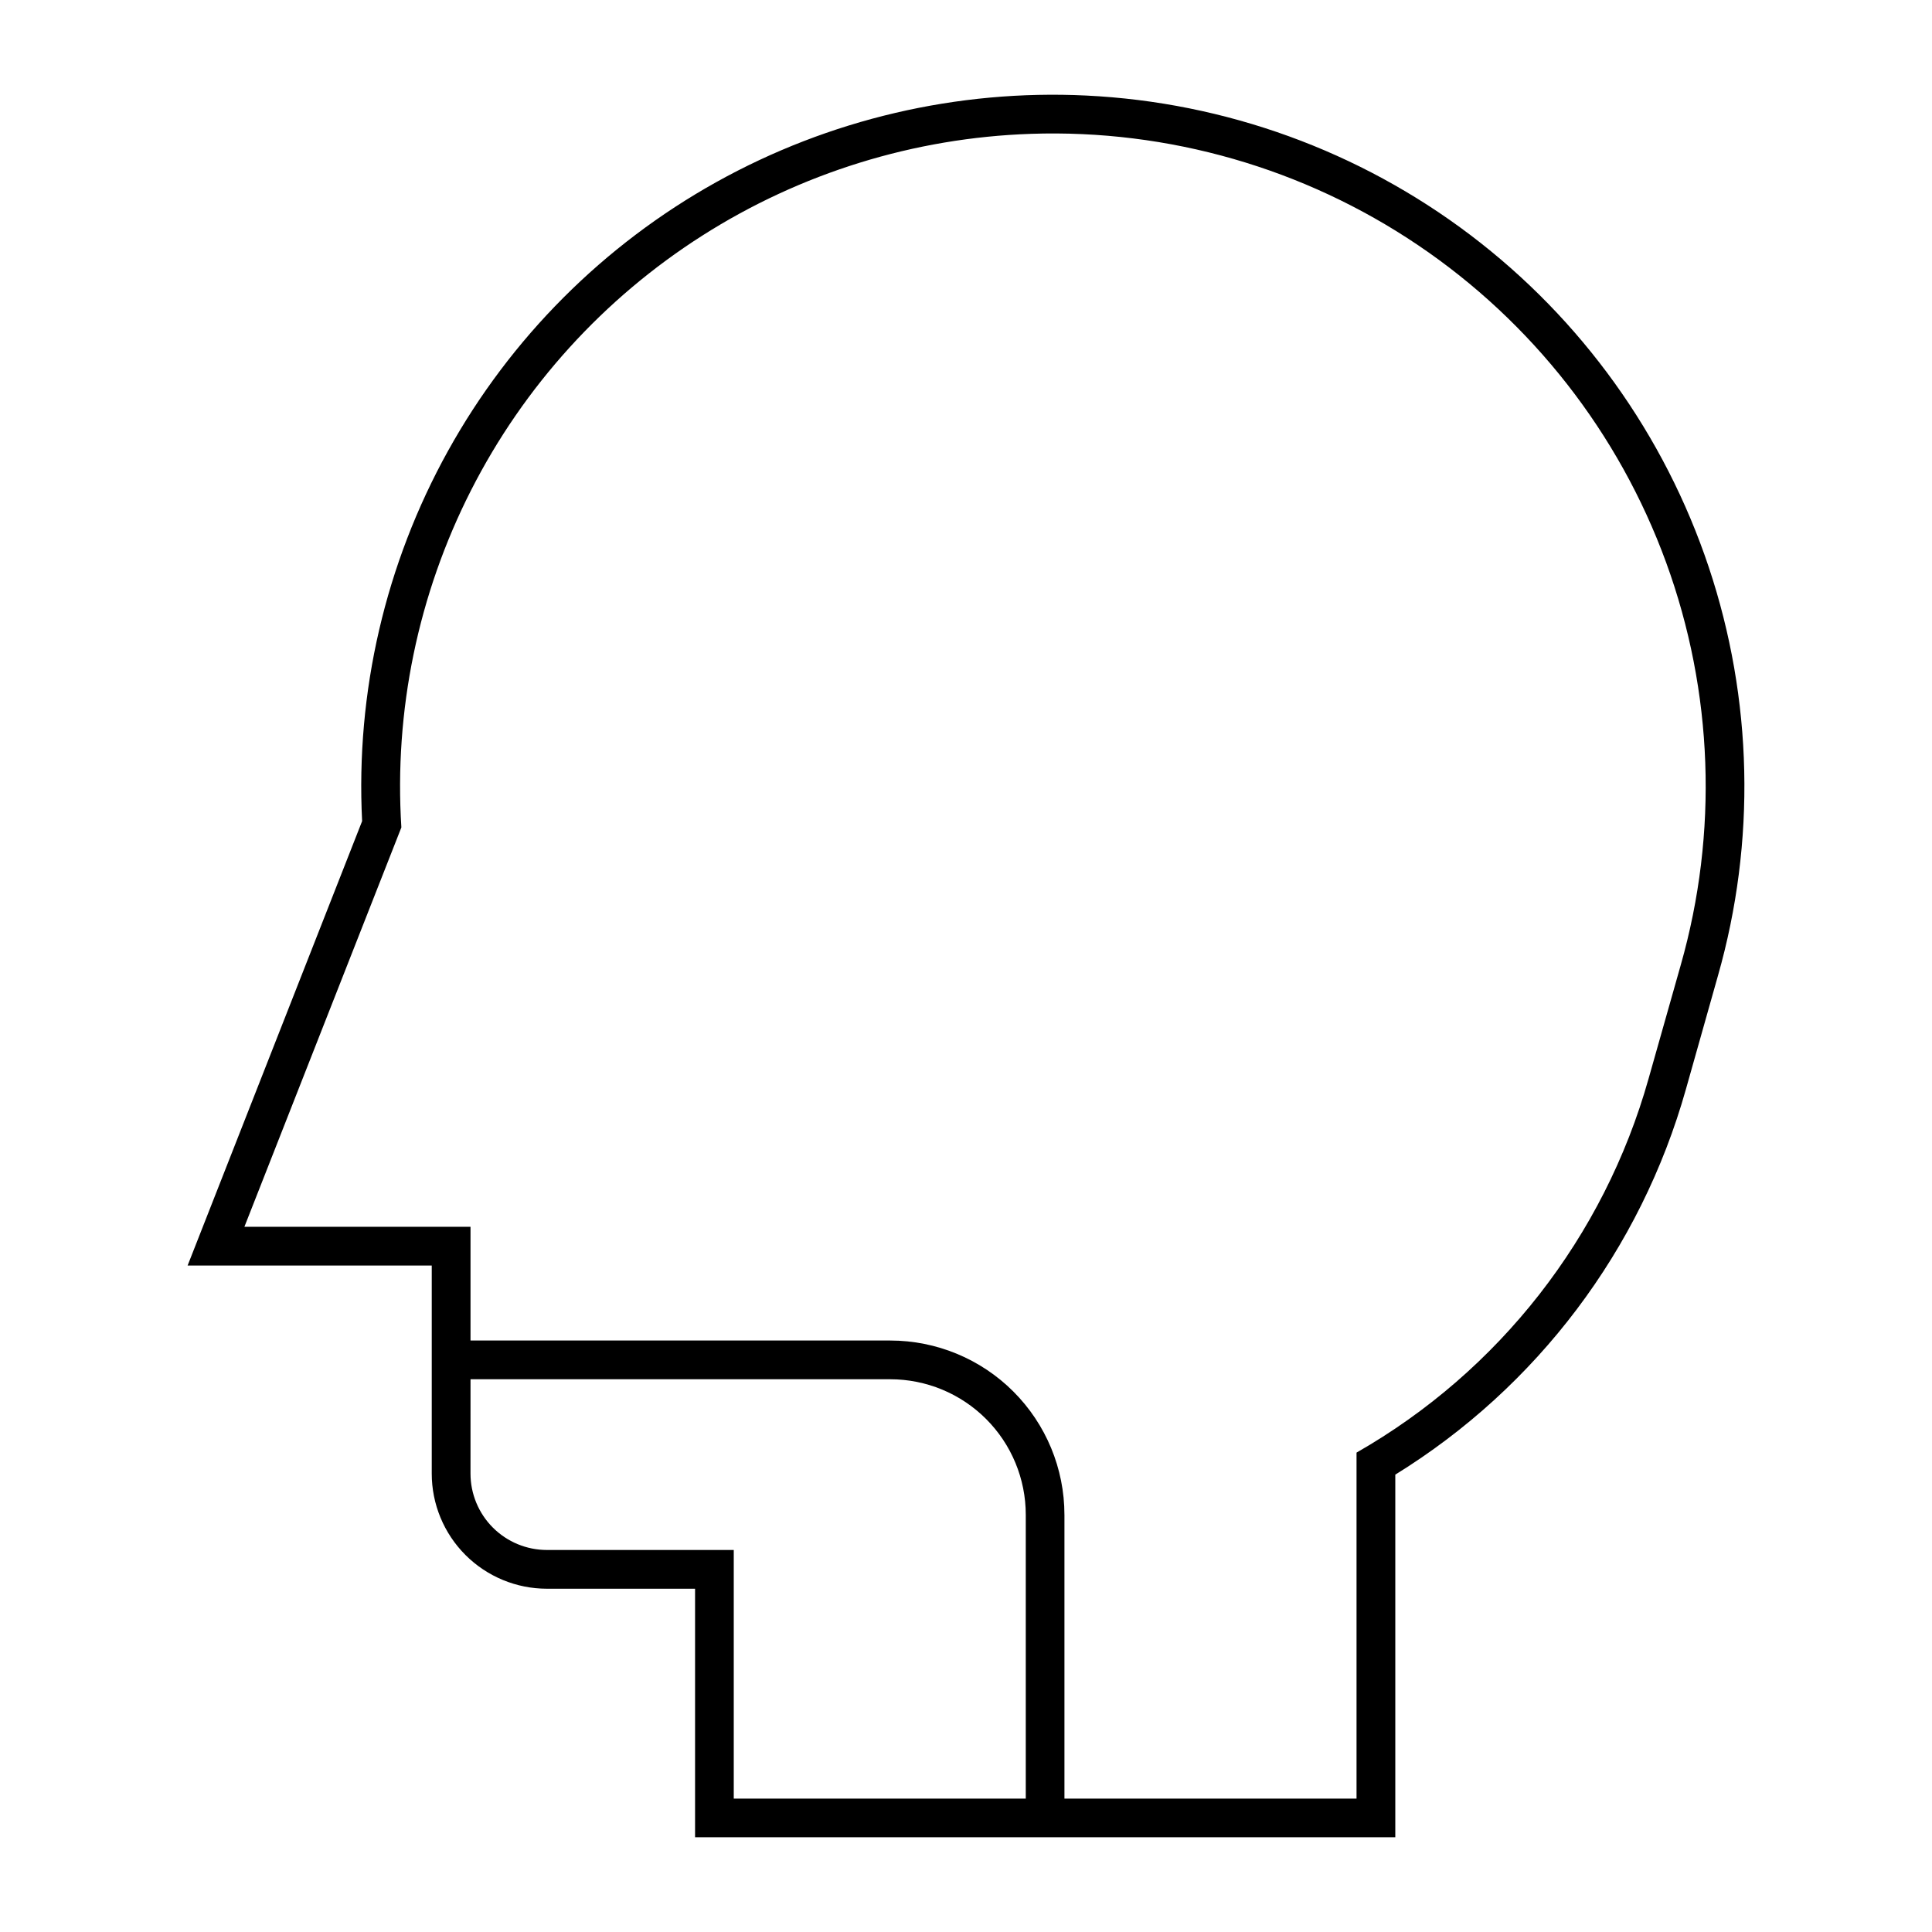 <?xml version="1.0" encoding="UTF-8"?>
<!-- Uploaded to: SVG Repo, www.svgrepo.com, Generator: SVG Repo Mixer Tools -->
<svg fill="#000000" width="800px" height="800px" version="1.1" viewBox="144 144 512 512" xmlns="http://www.w3.org/2000/svg">
 <path d="m431.87 169.32c-34.18-1.656-68.141 6.293-98.039 22.941-29.895 16.652-54.531 41.336-71.121 71.266-16.59 29.93-24.469 63.906-22.746 98.082l-46.246 117.77h64.699v55.125c-0.004 8.098 3.211 15.863 8.938 21.59 5.727 5.723 13.492 8.938 21.586 8.934h39.258v65.867h185.57v-96.105 0.004c37.57-23.195 65.059-59.652 77.02-102.15 2.812-10.023 5.641-20.039 8.484-30.055 10.117-35.516 9.27-73.266-2.434-108.29-11.703-35.027-33.719-65.703-63.156-88.004-29.438-22.301-64.926-35.188-101.81-36.973zm-14.699 10.148c36.457-1.234 72.371 9.09 102.61 29.492 30.238 20.402 53.254 49.84 65.762 84.105 12.504 34.27 13.859 71.613 3.867 106.7-2.859 10.035-5.703 20.07-8.527 30.113-11.797 41.902-39.59 77.488-77.387 99.078v91.695h-77.406v-75.215h-0.004c0-12.246-4.863-23.988-13.52-32.652-8.656-8.66-20.398-13.527-32.645-13.531h-111.23v-30.137h-59.922l41.598-105.84c-1.949-30.879 4.422-61.715 18.441-89.297 14.02-27.578 35.18-50.895 61.277-67.52 26.094-16.621 56.168-25.941 87.09-26.988zm-148.48 330.05h111.23c9.527 0 18.66 3.785 25.395 10.52 6.738 6.734 10.523 15.871 10.523 25.395v75.215h-77.387v-65.887h-49.512c-5.371 0-10.523-2.133-14.32-5.93-3.801-3.801-5.934-8.953-5.934-14.324z"/>
</svg>